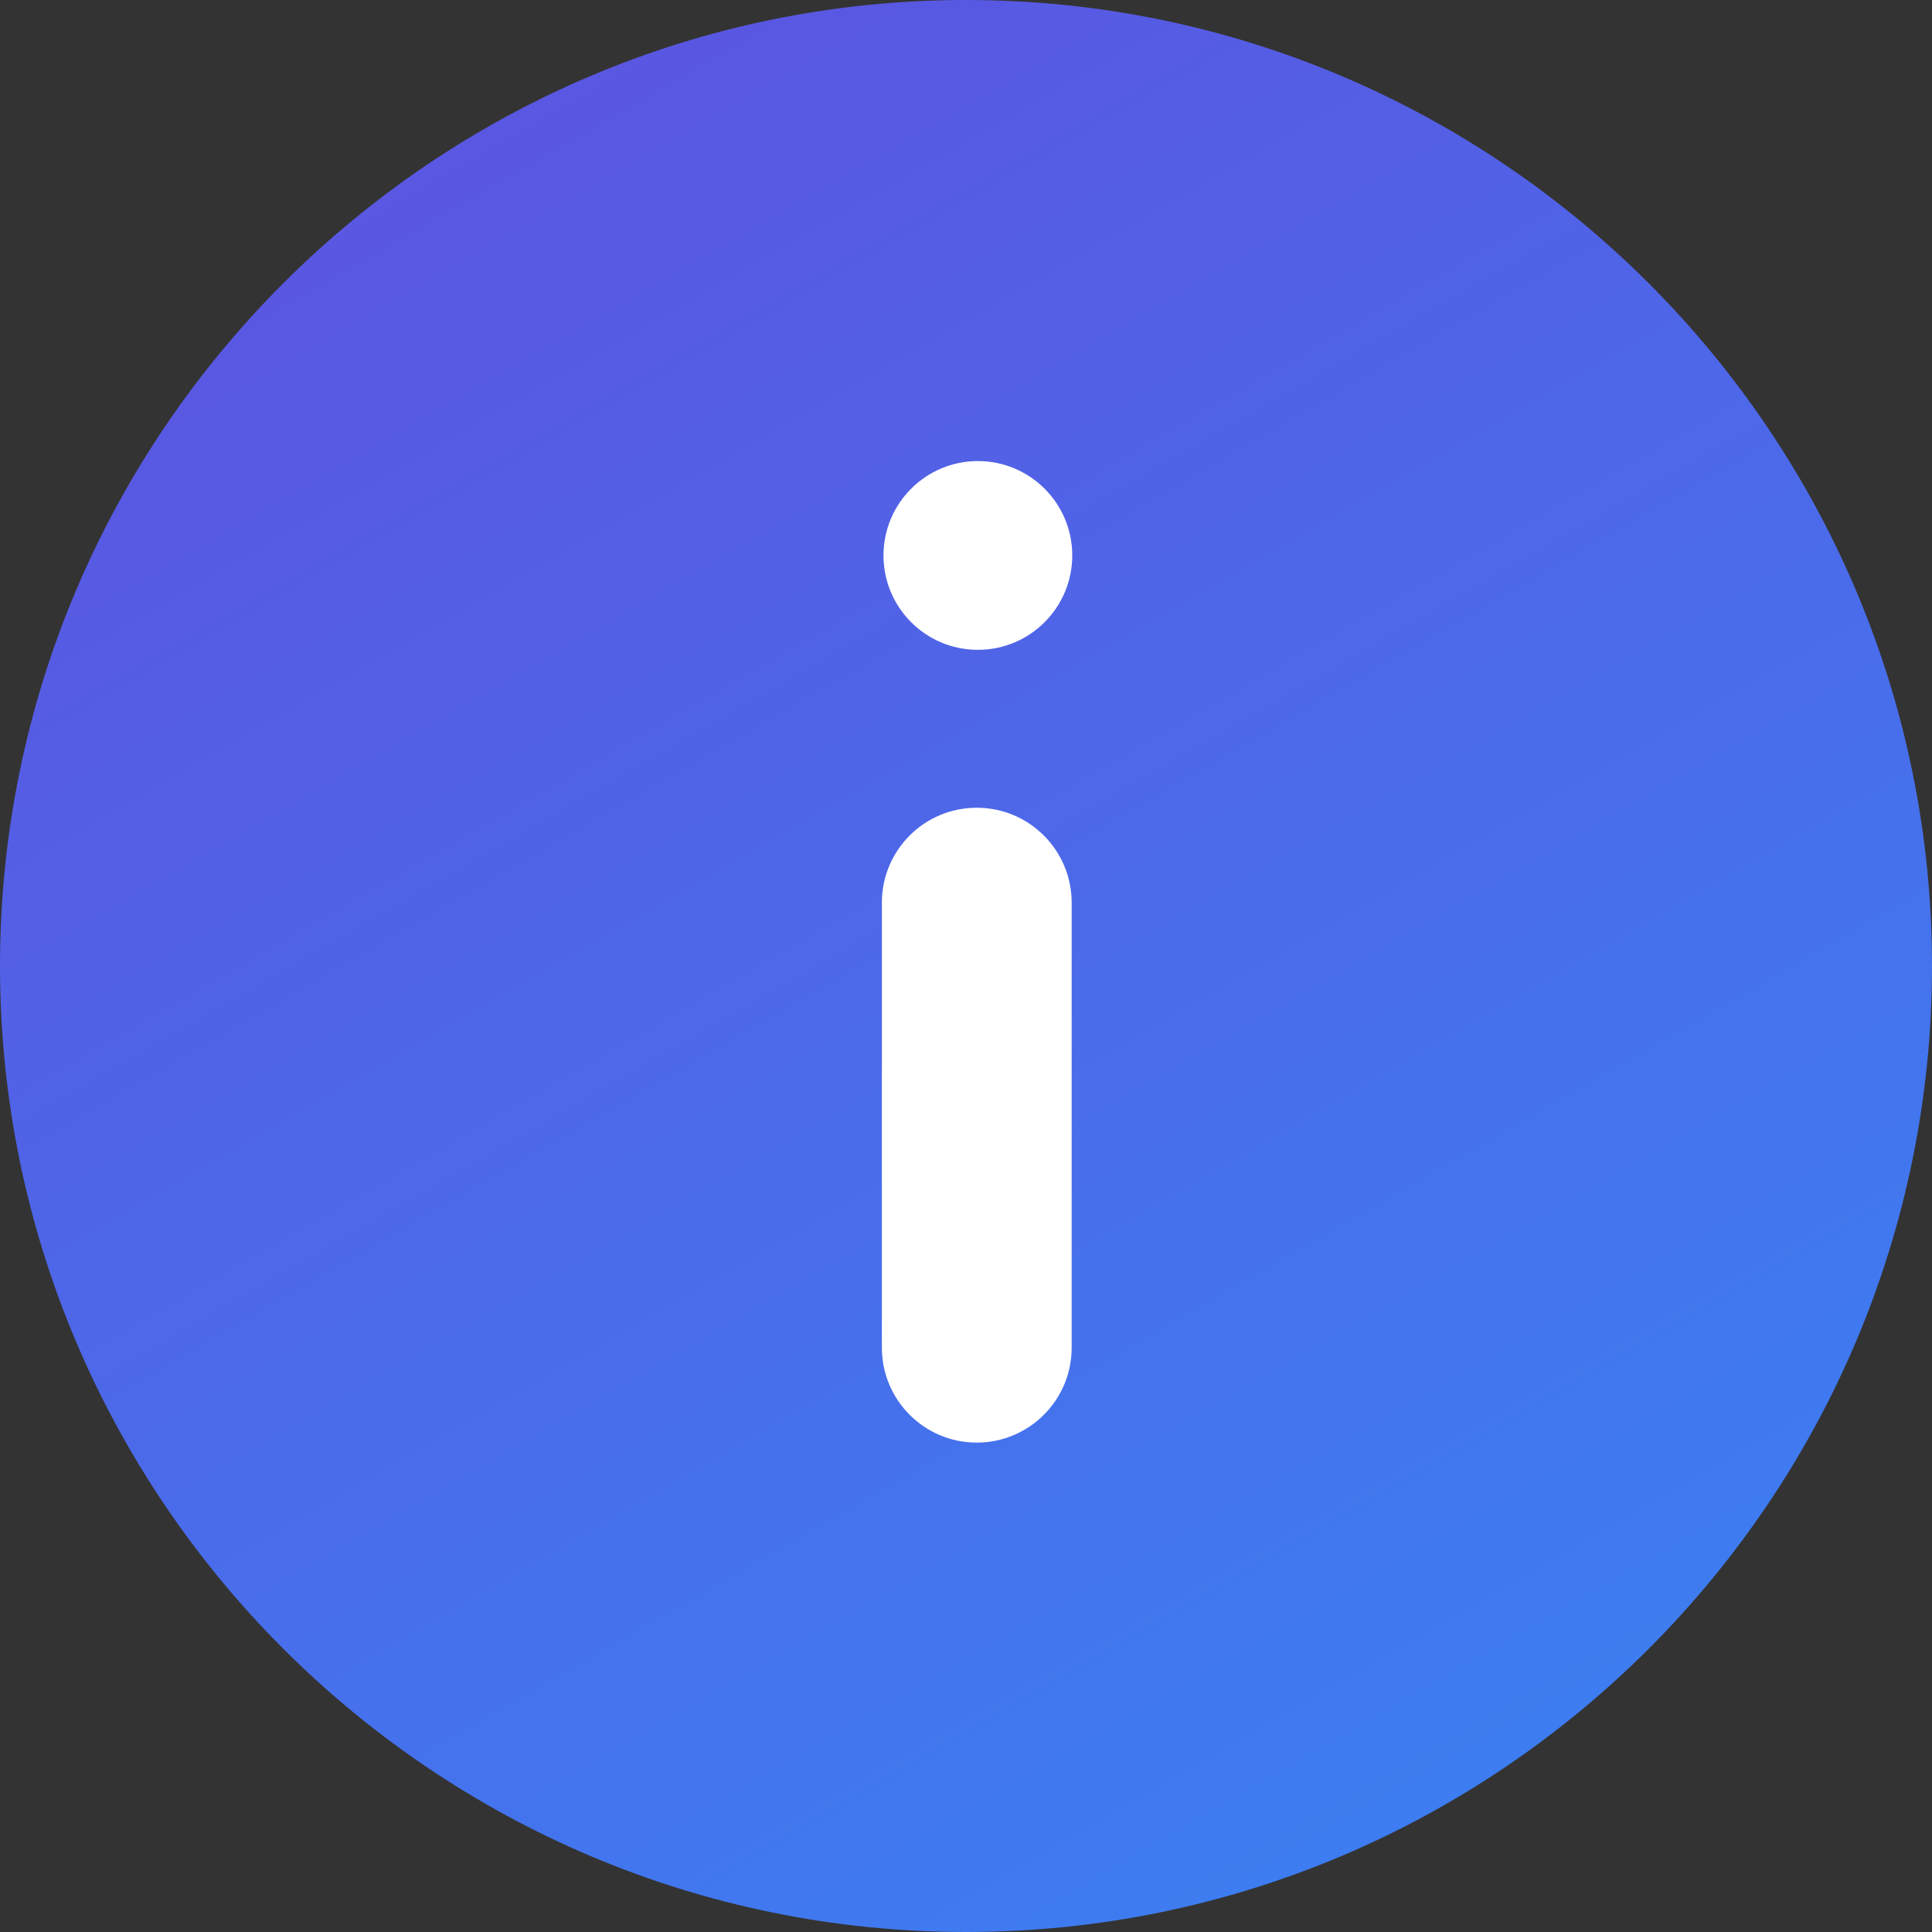<svg xmlns="http://www.w3.org/2000/svg" width="48" height="48" viewBox="0 0 48 48">
    <rect x="0" y="0" width="48" height="48" fill="#333333" stroke="none"/>
    <defs>
        <linearGradient id="k1yanc0xma" x1="107.229%" x2="-26.277%" y1="153.242%" y2="-78.691%">
            <stop offset="0%" stop-color="#2997FB"/>
            <stop offset="100%" stop-color="#7730D3"/>
        </linearGradient>
    </defs>
    <g fill="none" fill-rule="evenodd">
        <path fill="url(#k1yanc0xma)" d="M24 0C10.767 0 0 10.767 0 24c0 13.235 10.767 24 24 24s24-10.765 24-24C48 10.767 37.233 0 24 0z"/>
        <g fill="#FFF" fill-rule="nonzero" transform="translate(15.273 11.455)">
            <path d="M6.637 10.97v11.058c0 1.302 1.055 2.358 2.357 2.358 1.302 0 2.358-1.056 2.358-2.358V10.97c0-1.302-1.056-2.357-2.358-2.357S6.637 9.668 6.637 10.97z"/>
            <circle cx="9.022" cy="2.345" r="2.345"/>
        </g>
    </g>
</svg>
